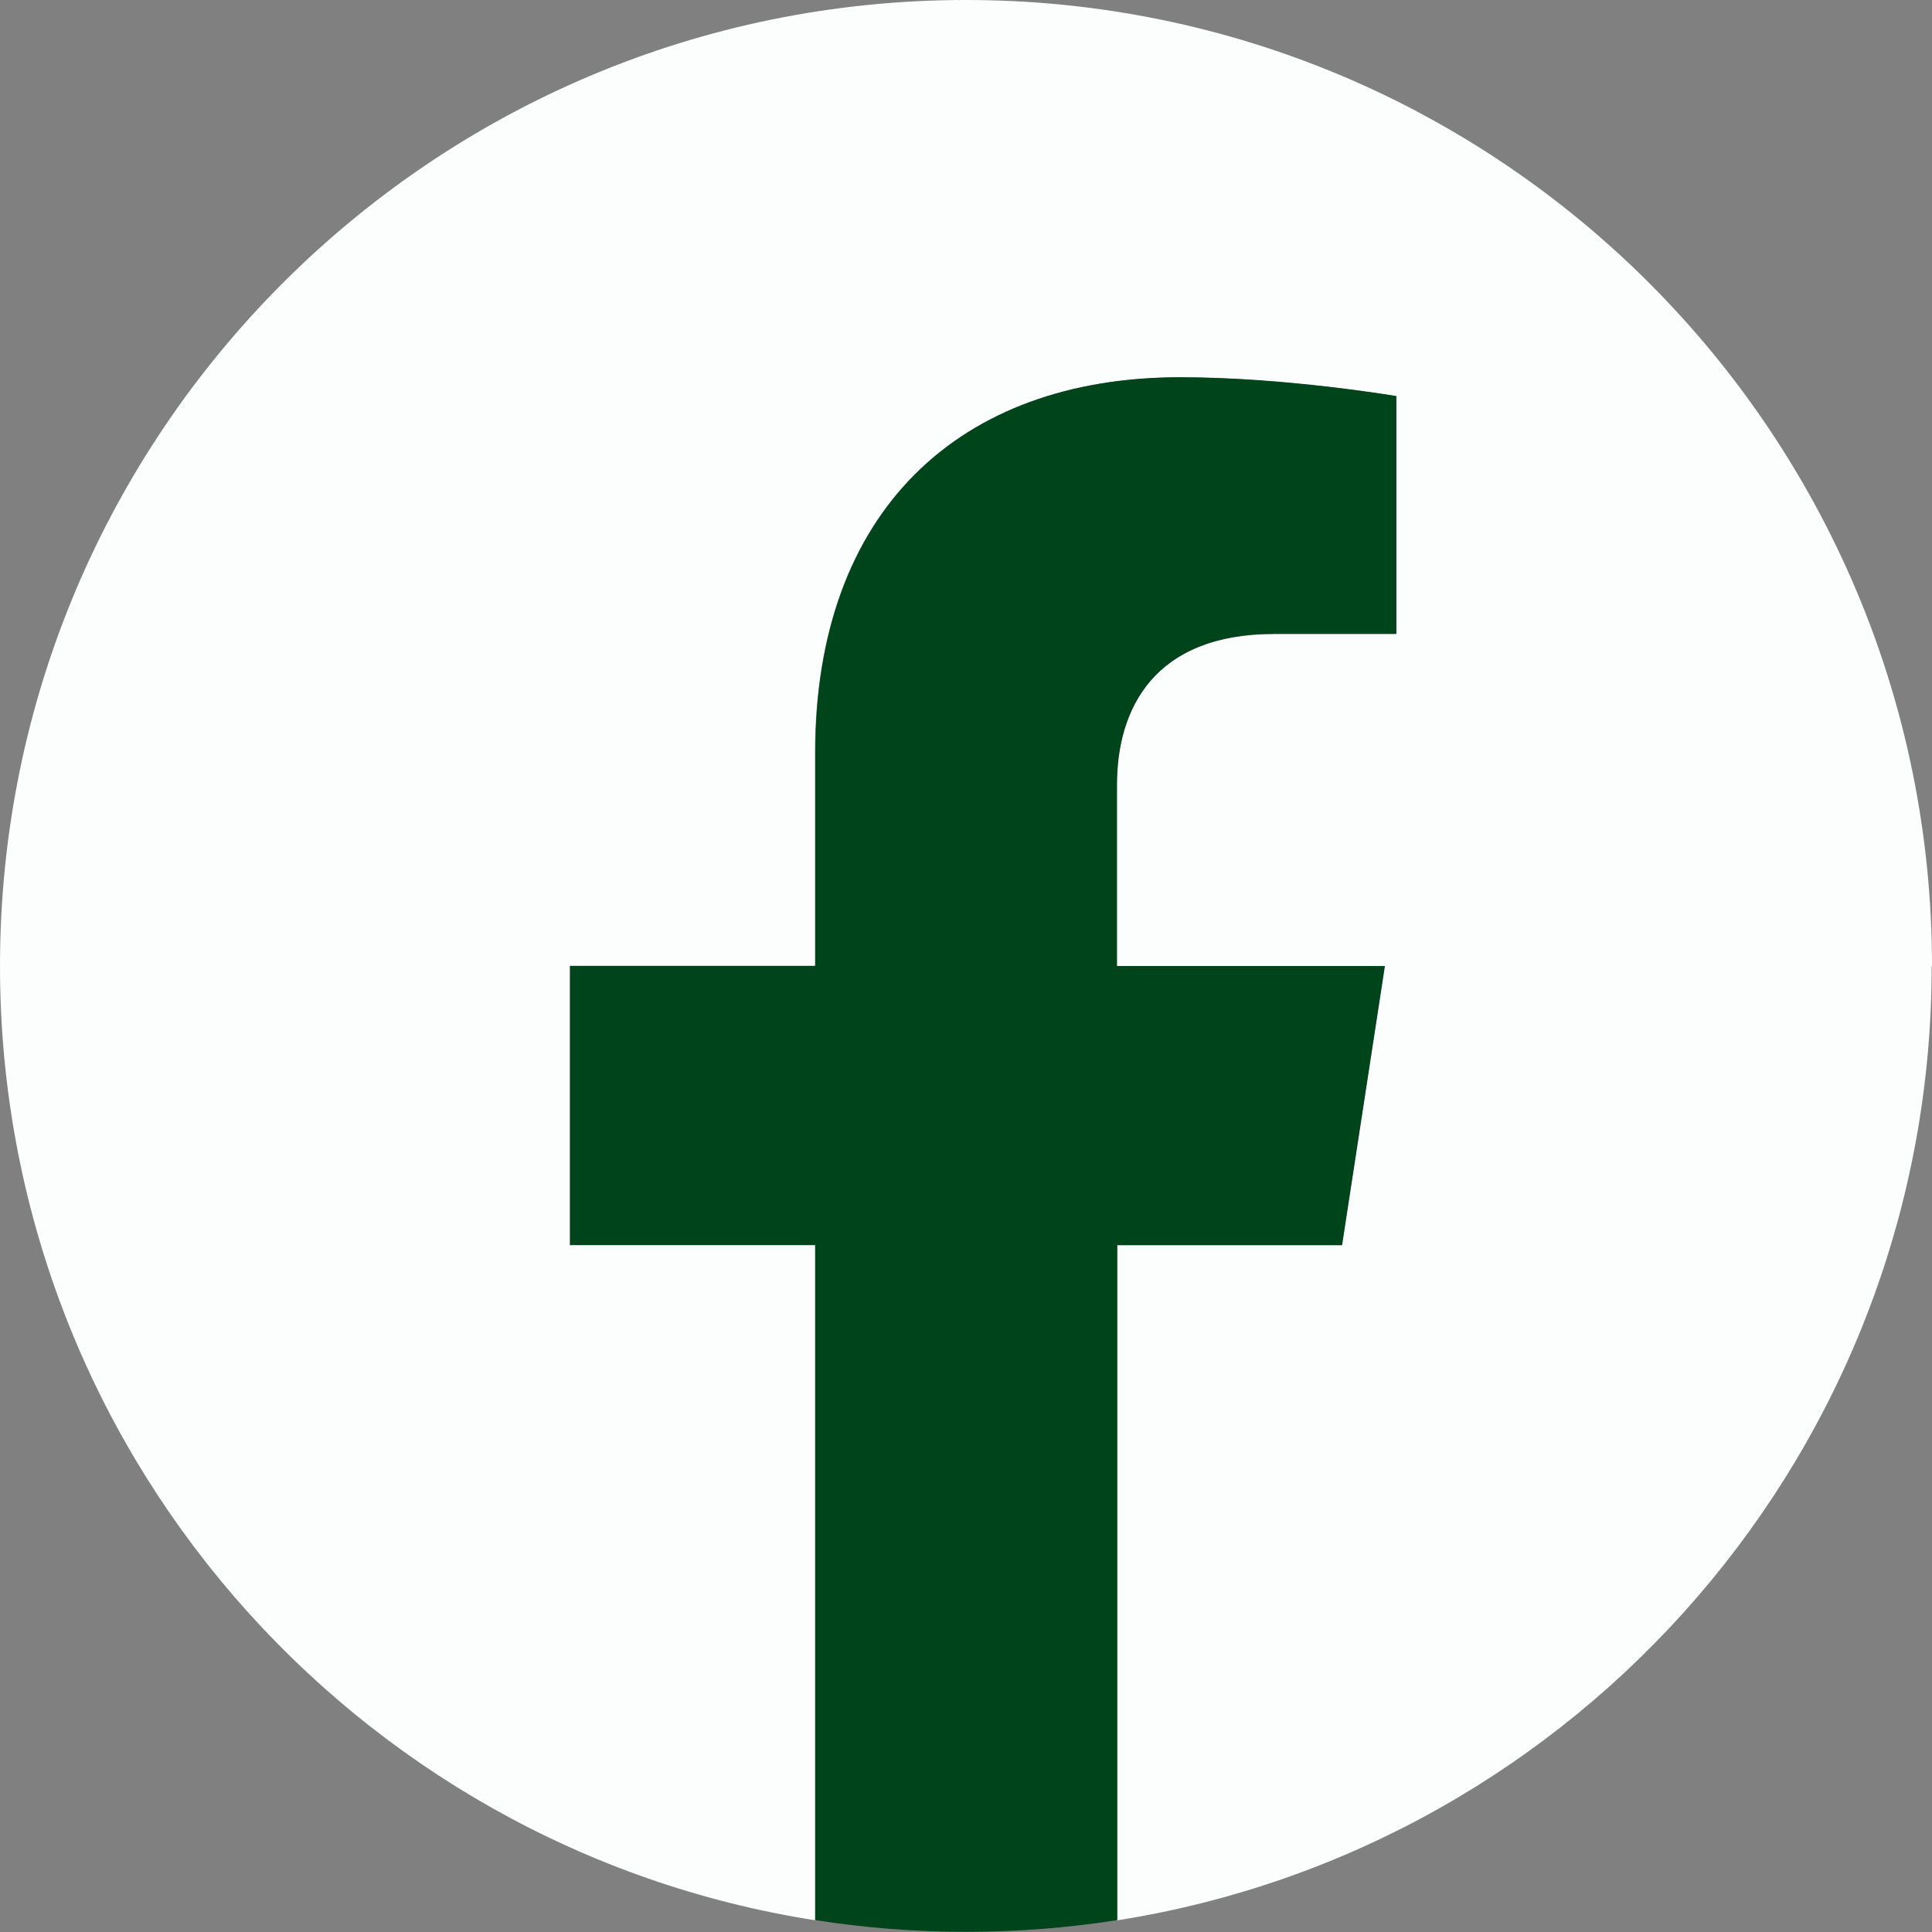 <svg xmlns="http://www.w3.org/2000/svg" width="120" height="120"><rect width="100%" height="100%" fill="#808080" stroke="none"/><path fill="#fcfefe" d="M120 60c0-33.14-26.86-60-60-60S0 26.86 0 60c0 29.95 21.94 54.77 50.62 59.27V77.34H35.39V60h15.23V46.78c0-15.04 8.96-23.34 22.66-23.34 6.56 0 13.43 1.17 13.43 1.17v14.77h-7.57c-7.45 0-9.78 4.62-9.78 9.37v11.26H86l-2.66 17.34H69.36v41.93c28.68-4.5 50.62-29.32 50.62-59.27Z"/><path fill="#00441b" d="M83.36 77.34 86.02 60H69.38V48.74c0-4.74 2.32-9.37 9.78-9.37h7.57V24.6s-6.87-1.17-13.43-1.17c-13.71 0-22.66 8.31-22.66 23.34v13.22H35.41v17.34h15.23v41.93c3.05.48 6.19.73 9.38.73s6.32-.25 9.38-.73V77.33h13.98Z"/></svg>